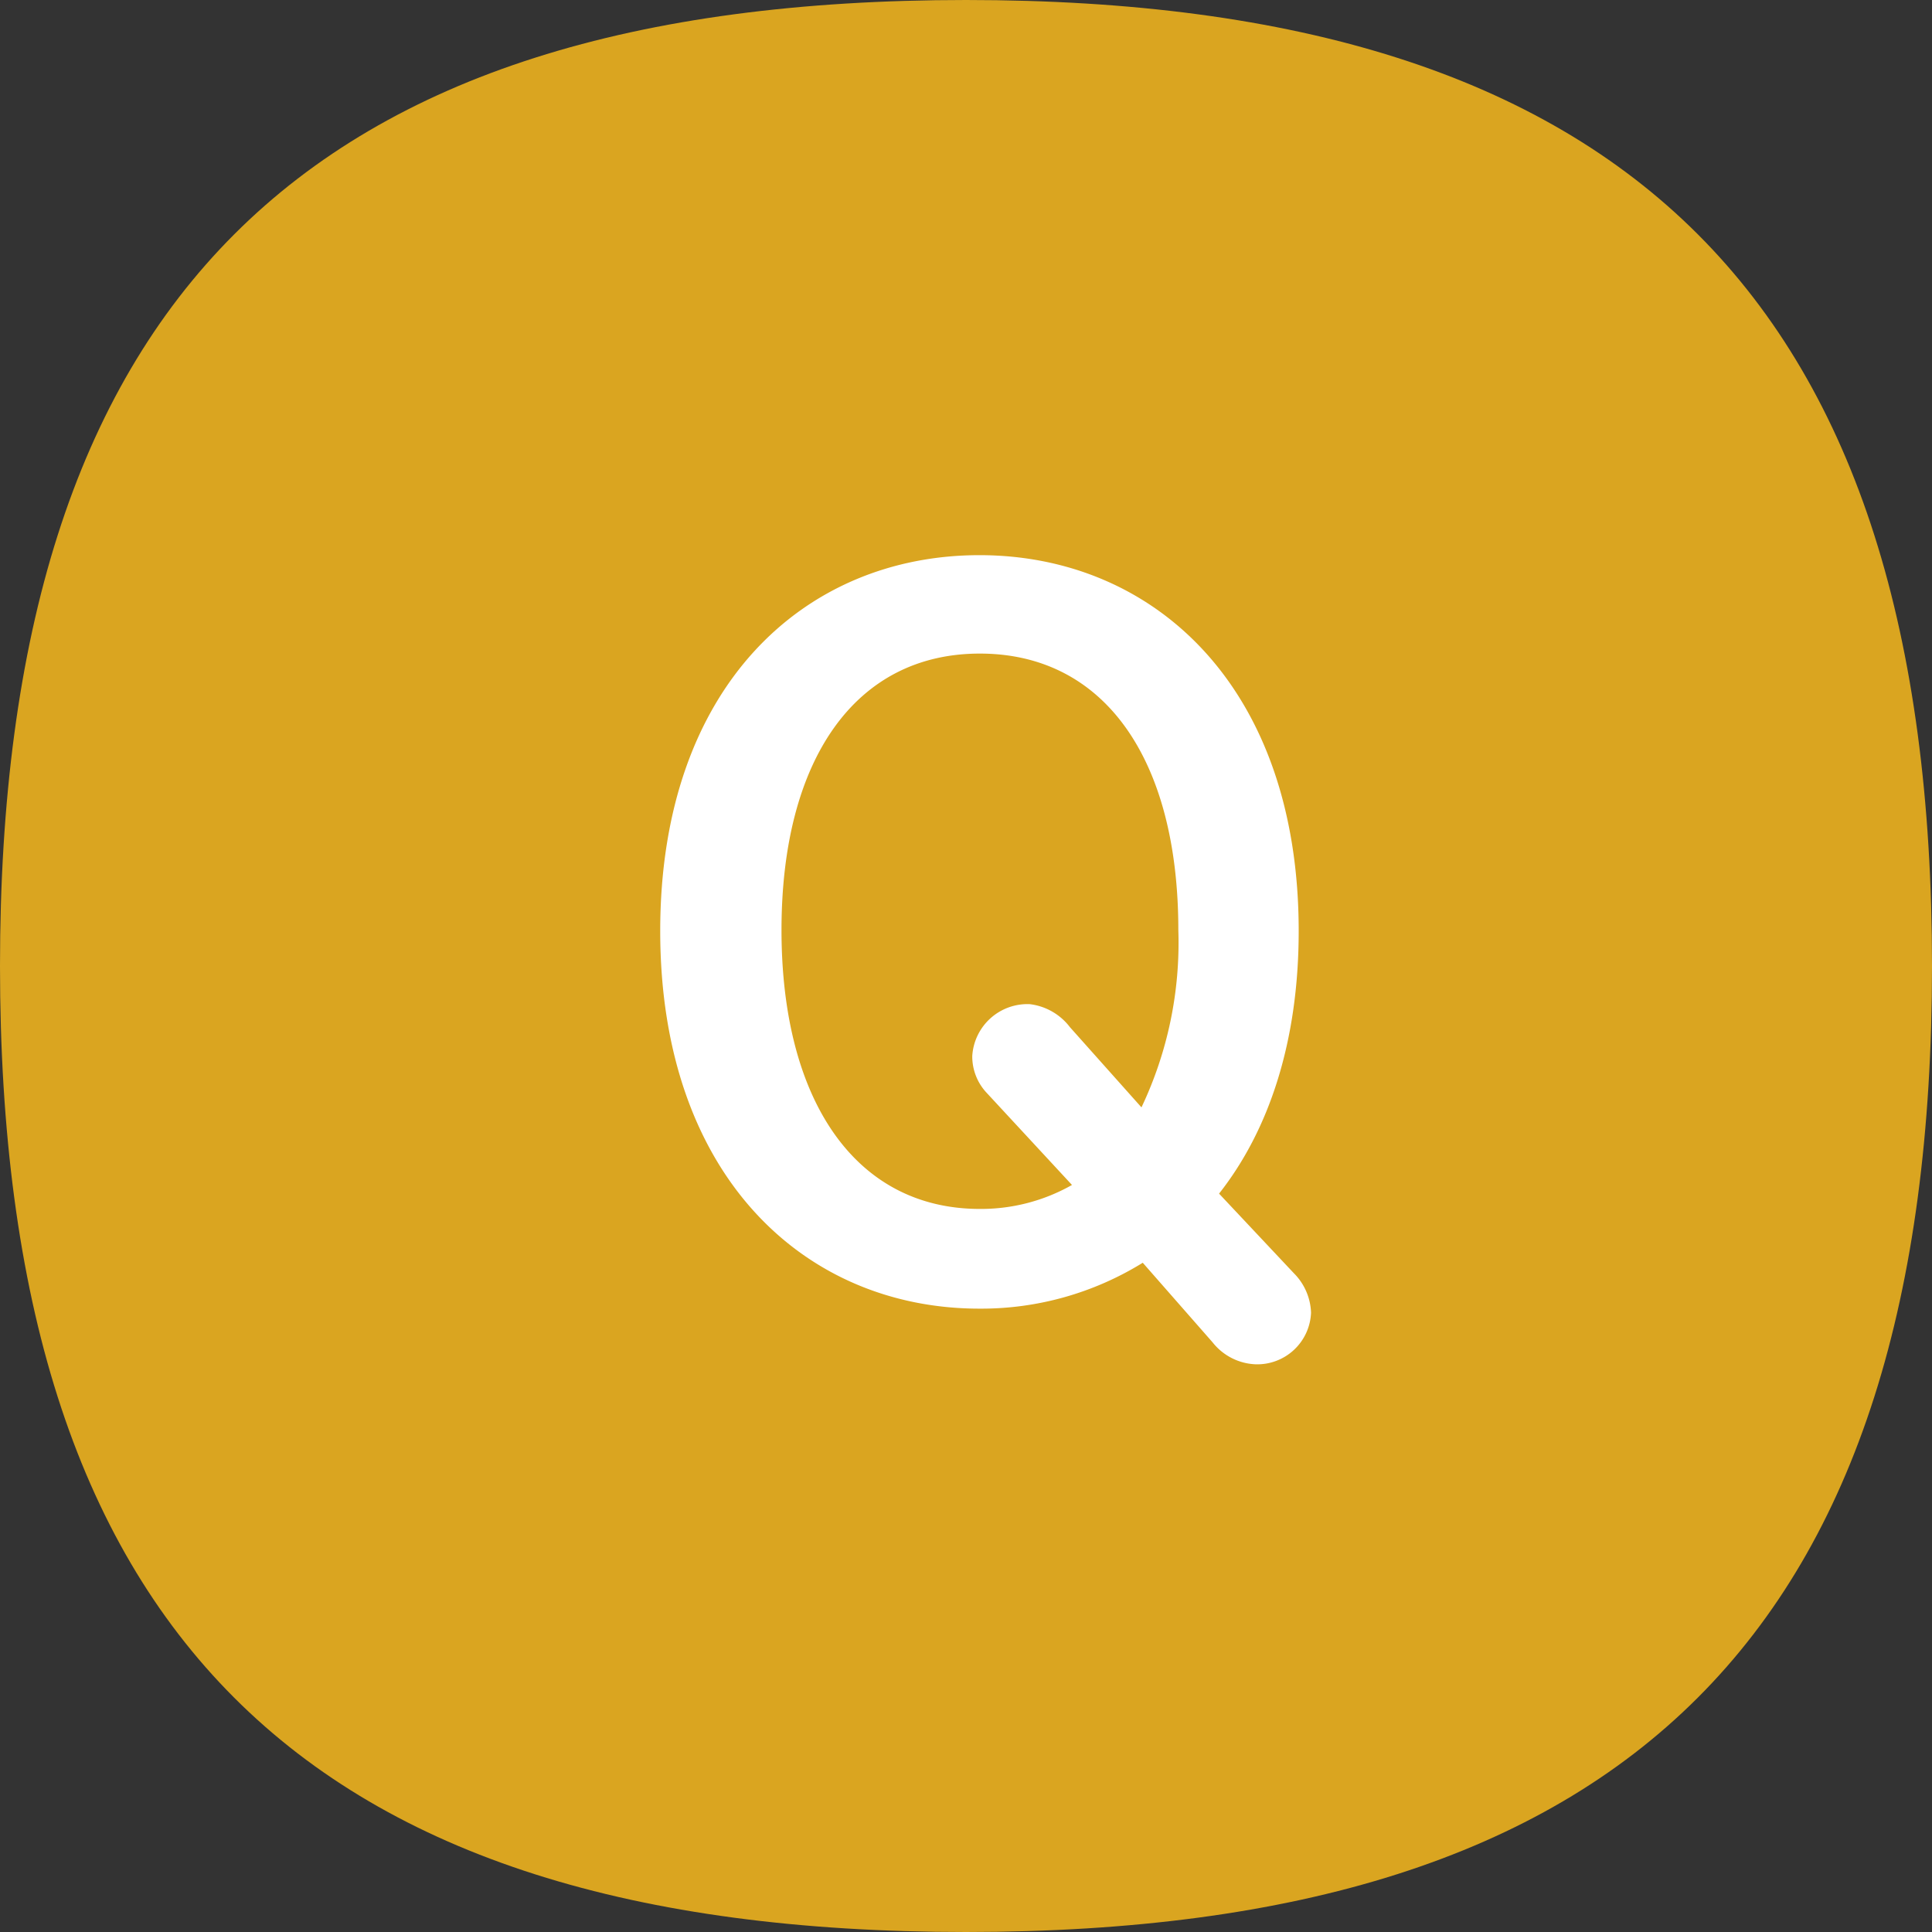 <svg id="レイヤー_1" data-name="レイヤー 1" xmlns="http://www.w3.org/2000/svg" viewBox="0 0 104.82 104.82"><rect x="0" y="0" width="104.82" height="104.82" fill="#333333" stroke="none"/><g id="グループ_9" data-name="グループ 9"><path id="パス_5" data-name="パス 5" d="M52.41,0c36,0,52.41,16.43,52.41,52.41S88.4,104.82,52.41,104.82,0,88.4,0,52.41,16.43,0,52.41,0Z" style="fill:#daa520"/><g id="要" style="isolation:isolate"><g style="isolation:isolate"><path d="M70.2,69.08a3.18,3.18,0,0,1,.93,2.14,2.92,2.92,0,0,1-3,2.8,3.13,3.13,0,0,1-2.34-1.19L62,68.51A16.65,16.65,0,0,1,53.14,71c-9.46,0-17.32-7.18-17.32-20.49s7.86-20.39,17.32-20.39,17.32,7.13,17.32,20.39c0,6-1.61,10.81-4.32,14.25Zm-8.27-9a20.82,20.82,0,0,0,2-9.62c0-9.26-4-15-10.77-15s-10.76,5.77-10.76,15,4,15.13,10.76,15.13a10,10,0,0,0,5-1.3l-4.63-5a2.88,2.88,0,0,1-.78-2,3,3,0,0,1,3.12-2.81,3.22,3.22,0,0,1,2.18,1.25Z" style="fill:#fff"/></g></g></g></svg>